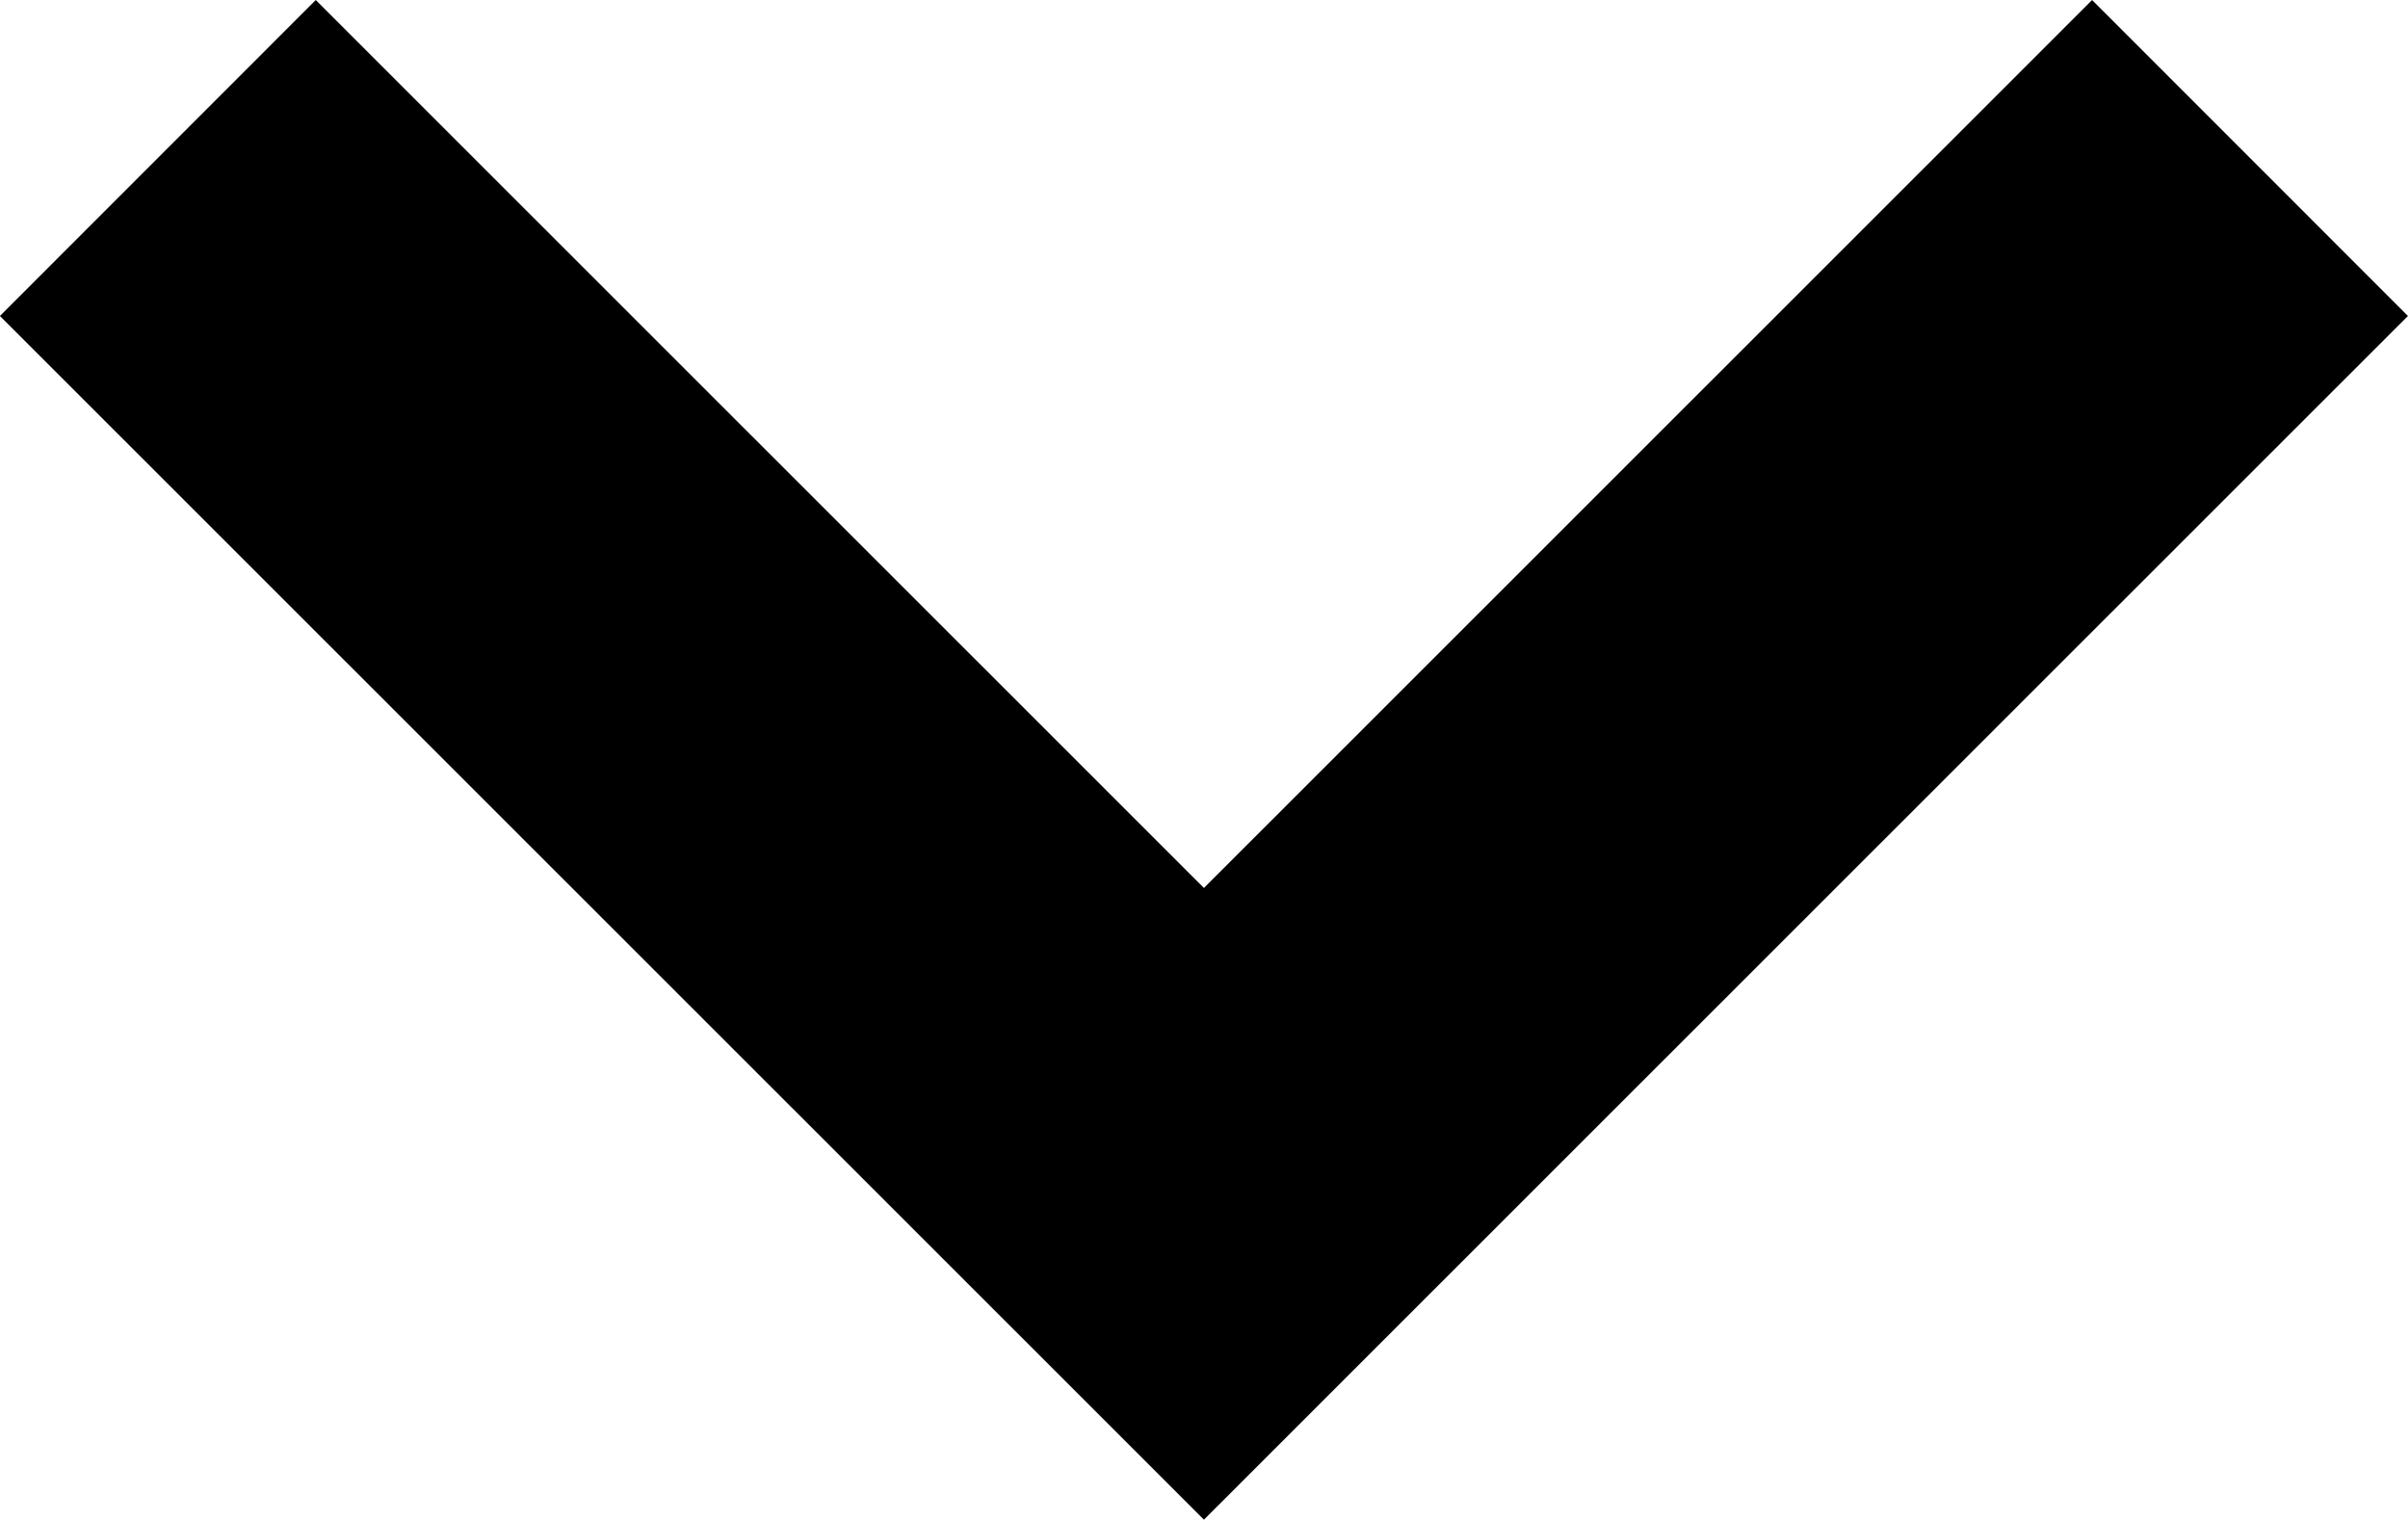 <svg xmlns="http://www.w3.org/2000/svg" width="16.171" height="10.205" viewBox="0 0 16.171 10.205">
  <path id="Path_328" data-name="Path 328" d="M2171.33-22263l7.025,7.023,7.025-7.023" transform="translate(-2170.27 22264.061)" fill="none" stroke="#000" stroke-width="3"/>
</svg>
